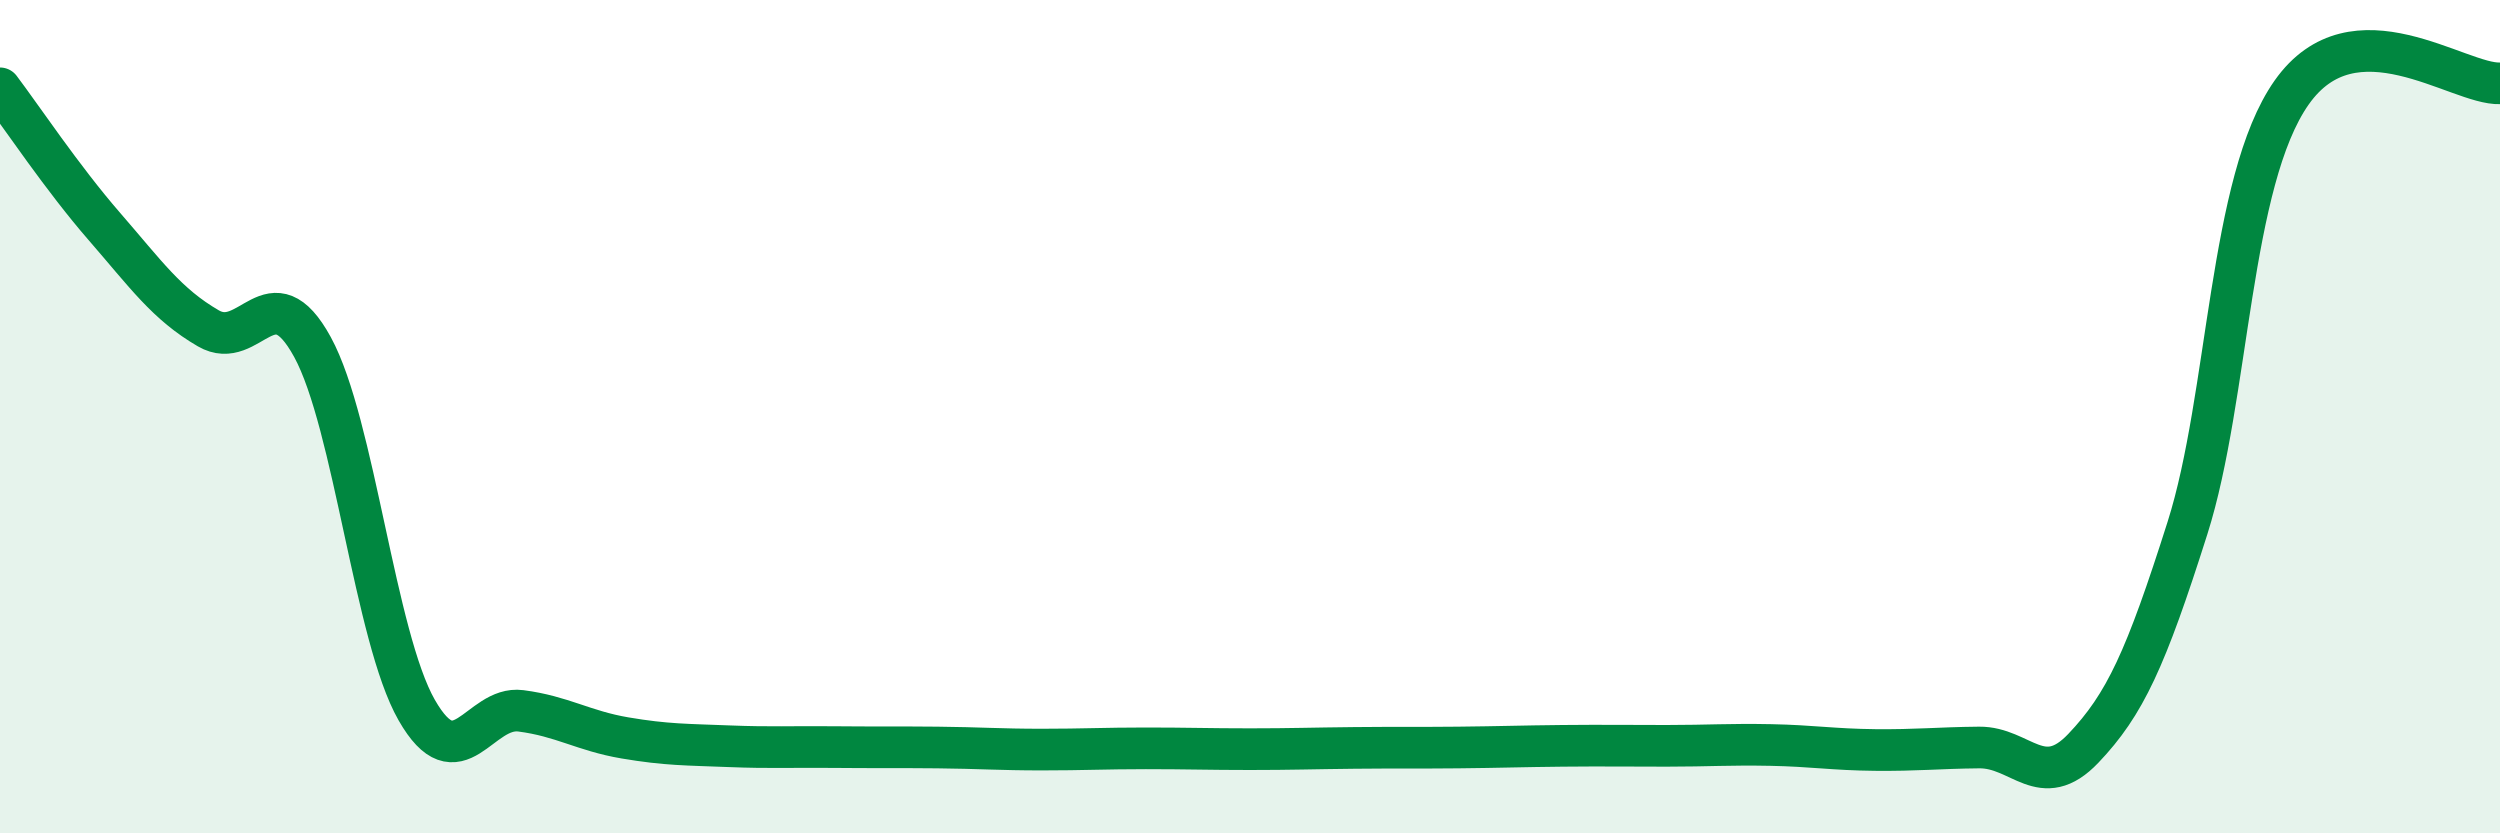 
    <svg width="60" height="20" viewBox="0 0 60 20" xmlns="http://www.w3.org/2000/svg">
      <path
        d="M 0,2.12 C 0.5,2.78 1.5,4.28 2.5,5.43 C 3.5,6.58 4,7.3 5,7.88 C 6,8.46 6.5,6.5 7.5,8.33 C 8.5,10.16 9,15.29 10,17.04 C 11,18.79 11.5,16.93 12.5,17.06 C 13.5,17.19 14,17.54 15,17.71 C 16,17.88 16.5,17.87 17.5,17.91 C 18.5,17.95 19,17.92 20,17.93 C 21,17.94 21.5,17.93 22.5,17.94 C 23.5,17.95 24,17.99 25,17.99 C 26,17.99 26.5,17.96 27.5,17.96 C 28.5,17.96 29,17.98 30,17.98 C 31,17.98 31.5,17.96 32.5,17.95 C 33.5,17.94 34,17.95 35,17.94 C 36,17.93 36.5,17.91 37.5,17.9 C 38.5,17.89 39,17.9 40,17.9 C 41,17.9 41.5,17.86 42.5,17.88 C 43.5,17.9 44,17.99 45,18 C 46,18.01 46.5,17.95 47.5,17.94 C 48.5,17.93 49,19.01 50,17.96 C 51,16.91 51.5,15.82 52.5,12.67 C 53.5,9.52 53.5,4.35 55,2.22 C 56.5,0.09 59,2.04 60,2L60 20L0 20Z"
        fill="#008740"
        opacity="0.1"
        stroke-linecap="round"
        stroke-linejoin="round"
      />
      <path
        d="M 0,2.12 C 0.5,2.78 1.5,4.28 2.5,5.43 C 3.5,6.58 4,7.3 5,7.88 C 6,8.46 6.5,6.5 7.5,8.33 C 8.5,10.16 9,15.29 10,17.04 C 11,18.79 11.5,16.93 12.5,17.06 C 13.5,17.19 14,17.54 15,17.71 C 16,17.88 16.5,17.87 17.5,17.91 C 18.5,17.95 19,17.92 20,17.93 C 21,17.94 21.5,17.93 22.5,17.94 C 23.5,17.95 24,17.99 25,17.99 C 26,17.99 26.5,17.96 27.5,17.96 C 28.5,17.96 29,17.98 30,17.98 C 31,17.98 31.5,17.96 32.5,17.95 C 33.5,17.94 34,17.95 35,17.94 C 36,17.93 36.5,17.91 37.5,17.9 C 38.5,17.89 39,17.9 40,17.9 C 41,17.9 41.5,17.86 42.5,17.88 C 43.5,17.9 44,17.99 45,18 C 46,18.01 46.5,17.95 47.5,17.94 C 48.5,17.93 49,19.01 50,17.96 C 51,16.91 51.5,15.82 52.5,12.67 C 53.5,9.52 53.5,4.35 55,2.22 C 56.5,0.09 59,2.04 60,2"
        stroke="#008740"
        stroke-width="1"
        fill="none"
        stroke-linecap="round"
        stroke-linejoin="round"
      />
    </svg>
  
